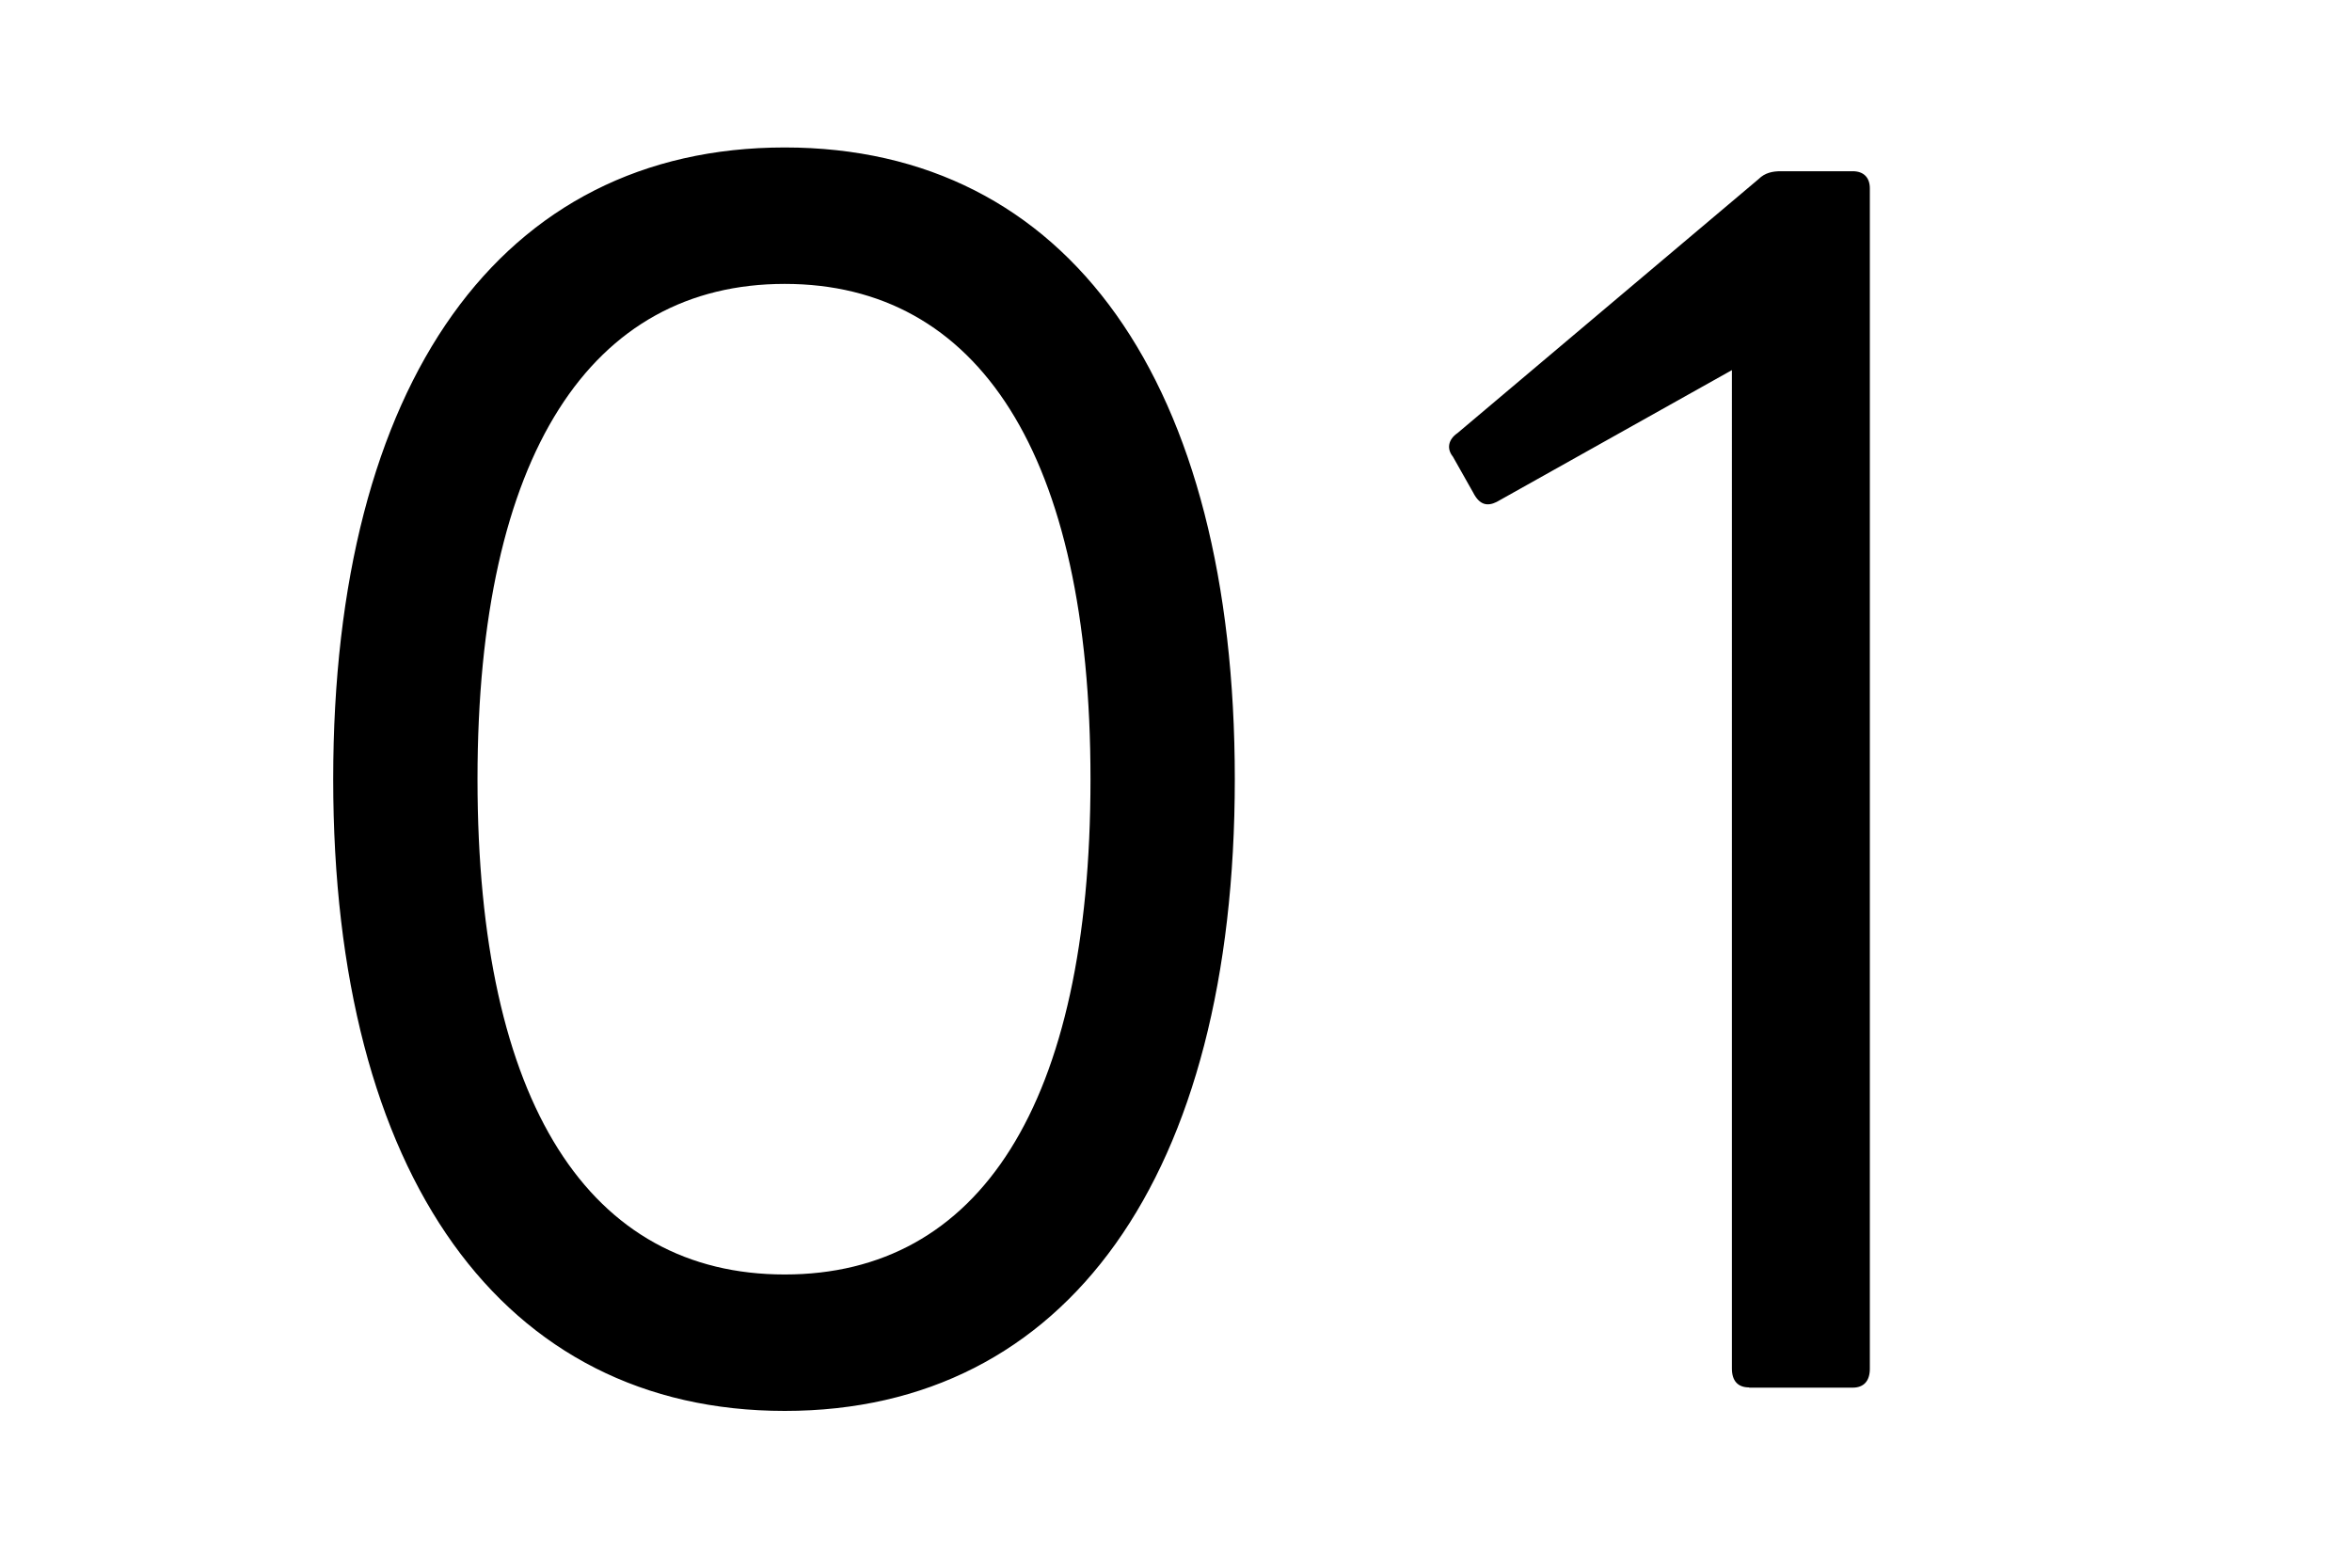 <svg xmlns="http://www.w3.org/2000/svg" version="1.1" viewBox="0 0 96 64">
  <path fill="currentColor" d="M13.6,31.81c0-16.19,6.85-25.79,18.43-25.79s18.37,9.6,18.37,25.79-6.85,25.79-18.37,25.79-18.43-9.6-18.43-25.79ZM44.51,31.81c0-13.31-4.61-20.22-12.48-20.22s-12.54,6.91-12.54,20.22,4.61,20.22,12.54,20.22,12.48-6.91,12.48-20.22ZM71.39,56.64c-.45,0-.7-.26-.7-.77V15.11l-9.6,5.38c-.38.19-.7.13-.96-.38l-.83-1.47c-.26-.32-.19-.7.19-.96l12.29-10.37c.26-.26.58-.32.9-.32h2.94c.45,0,.7.26.7.7v48.19c0,.51-.26.77-.7.77h-4.22Z"/>
</svg>